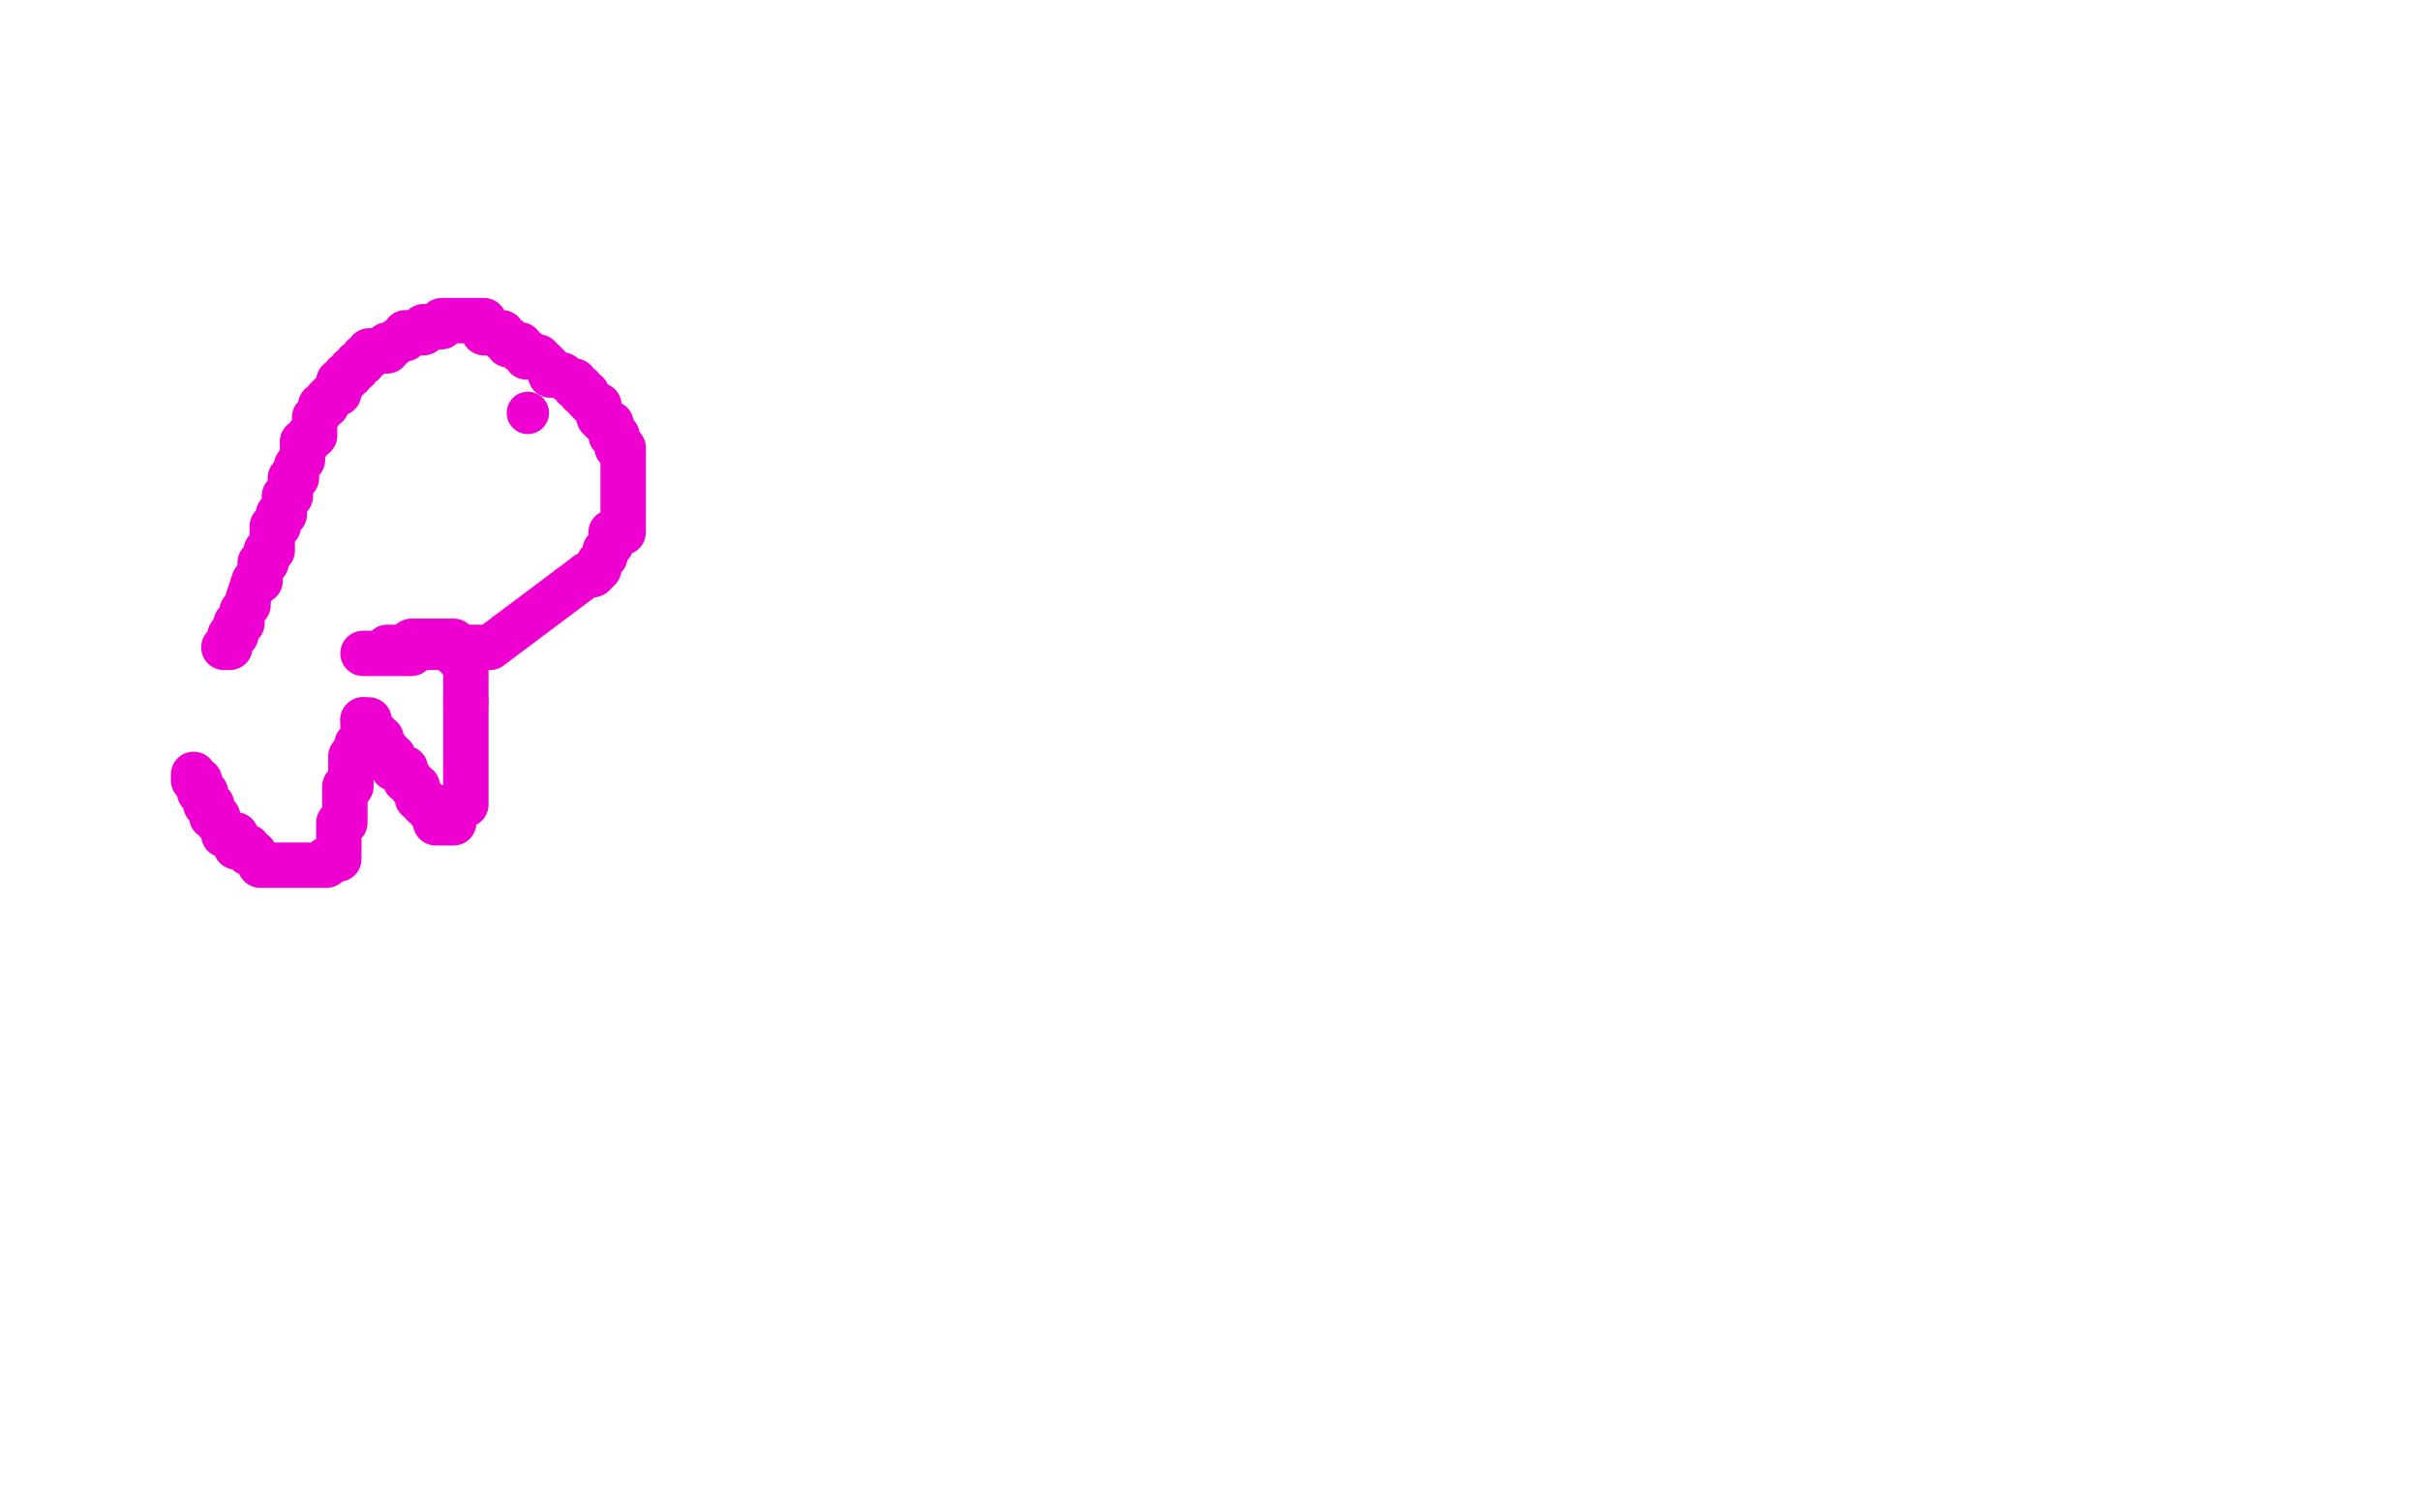 <?xml version="1.0" standalone="no"?>
<!DOCTYPE svg PUBLIC "-//W3C//DTD SVG 1.1//EN"
"http://www.w3.org/Graphics/SVG/1.1/DTD/svg11.dtd">

<svg width="800" height="500" version="1.1" xmlns="http://www.w3.org/2000/svg" xmlns:xlink="http://www.w3.org/1999/xlink" style="stroke-antialiasing: false"><desc>This SVG has been created on https://colorillo.com/</desc><rect x='0' y='0' width='800' height='500' style='fill: rgb(255,255,255); stroke-width:0' /><polyline points="74,214 76,214 76,214 76,212 76,212 76,210 76,210 78,210 78,210 78,208 78,208 78,206 78,206 80,206 80,206 80,204 80,204 80,202 80,202 82,200 82,200 82,198 82,198 84,192 84,192 86,192 86,192 86,190 86,190 86,188 86,188 86,186 86,186 88,186 88,186 88,184 88,184 88,182 88,182 90,182 90,182 90,180 90,180 90,178 90,178 90,176 90,176 90,174 90,174 92,174 92,174 92,172 92,172 92,170 92,170 94,170 94,170 94,168 94,168 94,166 94,166 94,164 94,164 96,164 96,164 96,162 96,162 96,160 96,160 96,158 96,158 98,158 98,158 98,156 98,156 98,154 98,154 100,152 100,150 100,148 100,146 102,146 102,144 104,144 104,142 104,140 104,138 106,136 106,134 108,134 108,132 110,130 112,130 112,128 112,126 114,126 114,124 116,124 116,122 118,122 118,120 120,120 120,118 122,118 122,116 124,116 126,116 128,116 128,114 130,114 132,112 134,112 134,110 136,110 138,110 140,110 140,108 142,108 144,108 146,108 146,106 148,106 150,106 152,106 154,106 156,106 158,106 160,106 160,110 162,110 164,110 166,110 166,112 168,112 168,114 170,114 172,114 172,116 174,116 174,118 176,118 178,118 180,120 182,122 182,124 184,124 186,124 188,126 190,126 190,128 192,128 192,130 194,130 194,132 196,134 198,134 198,136 198,138 200,140 202,140 202,142 202,144 204,144 204,146 204,148 206,148 206,150 206,152 206,154 206,156 206,158 206,160 206,162 206,164 206,166 206,168 206,170 206,172 206,174 206,176 202,176 202,178 202,180 200,182 200,184 198,186 198,188 196,190 194,190" style="fill: none; stroke: #ed00d0; stroke-width: 15; stroke-linejoin: round; stroke-linecap: round; stroke-antialiasing: false; stroke-antialias: 0; opacity: 1.0"/>
<polyline points="132,214 130,214 128,214 128,216 126,216 124,216 122,216 120,216 124,216 126,216 128,216 130,216 132,216 134,216 136,216 136,212 138,212 140,212 142,212 144,212 146,212 148,212 150,212 150,216 152,216 152,218 154,218 154,220 154,222 154,224 154,226 154,228 154,230 154,232" style="fill: none; stroke: #ed00d0; stroke-width: 15; stroke-linejoin: round; stroke-linecap: round; stroke-antialiasing: false; stroke-antialias: 0; opacity: 1.0"/>
<polyline points="194,190 162,214 160,214 158,214 156,214 154,214 152,214 150,214 148,214 146,214 144,214 142,214 140,214 138,214 136,214 134,214 132,214" style="fill: none; stroke: #ed00d0; stroke-width: 15; stroke-linejoin: round; stroke-linecap: round; stroke-antialiasing: false; stroke-antialias: 0; opacity: 1.0"/>
<polyline points="154,232 154,234 154,236 154,238 154,240 154,242 154,244 154,246 154,248 154,250 154,252 154,254 154,256 154,258 154,260 154,262 154,264 154,266 150,266 150,268 150,270 150,272 148,272 146,272 144,272 144,268 142,268 142,266 140,266 140,264 138,264 138,262 138,260 136,260 136,258 134,258 134,256 134,254 132,254 130,254 130,252 130,250 128,250 128,248" style="fill: none; stroke: #ed00d0; stroke-width: 15; stroke-linejoin: round; stroke-linecap: round; stroke-antialiasing: false; stroke-antialias: 0; opacity: 1.0"/>
<polyline points="120,238 120,242 120,244 118,246 118,248 118,250 116,250 116,252 116,254 116,256 116,258 116,260 114,260 114,262 114,264 114,266 114,268 114,270 114,272 112,272 112,274 112,276 112,278 112,280 112,282 112,284 110,284 108,284 108,286 106,286 104,286 102,286 100,286 98,286 96,286 94,286 92,286 90,286 88,286 86,286 84,282 82,282 82,280 80,280 78,280 78,278 78,276 76,276 74,276 74,274 72,272 72,270 70,270 70,268 70,266 68,266 68,264 68,262 66,262 66,260 66,258 64,258 64,256" style="fill: none; stroke: #ed00d0; stroke-width: 15; stroke-linejoin: round; stroke-linecap: round; stroke-antialiasing: false; stroke-antialias: 0; opacity: 1.0"/>
<polyline points="128,248 126,248 126,246 126,244 124,244 124,242 122,242 122,240 122,238 120,238" style="fill: none; stroke: #ed00d0; stroke-width: 15; stroke-linejoin: round; stroke-linecap: round; stroke-antialiasing: false; stroke-antialias: 0; opacity: 1.0"/>
<circle cx="174.5" cy="136.5" r="7" style="fill: #ed00d0; stroke-antialiasing: false; stroke-antialias: 0; opacity: 1.0"/>
</svg>
